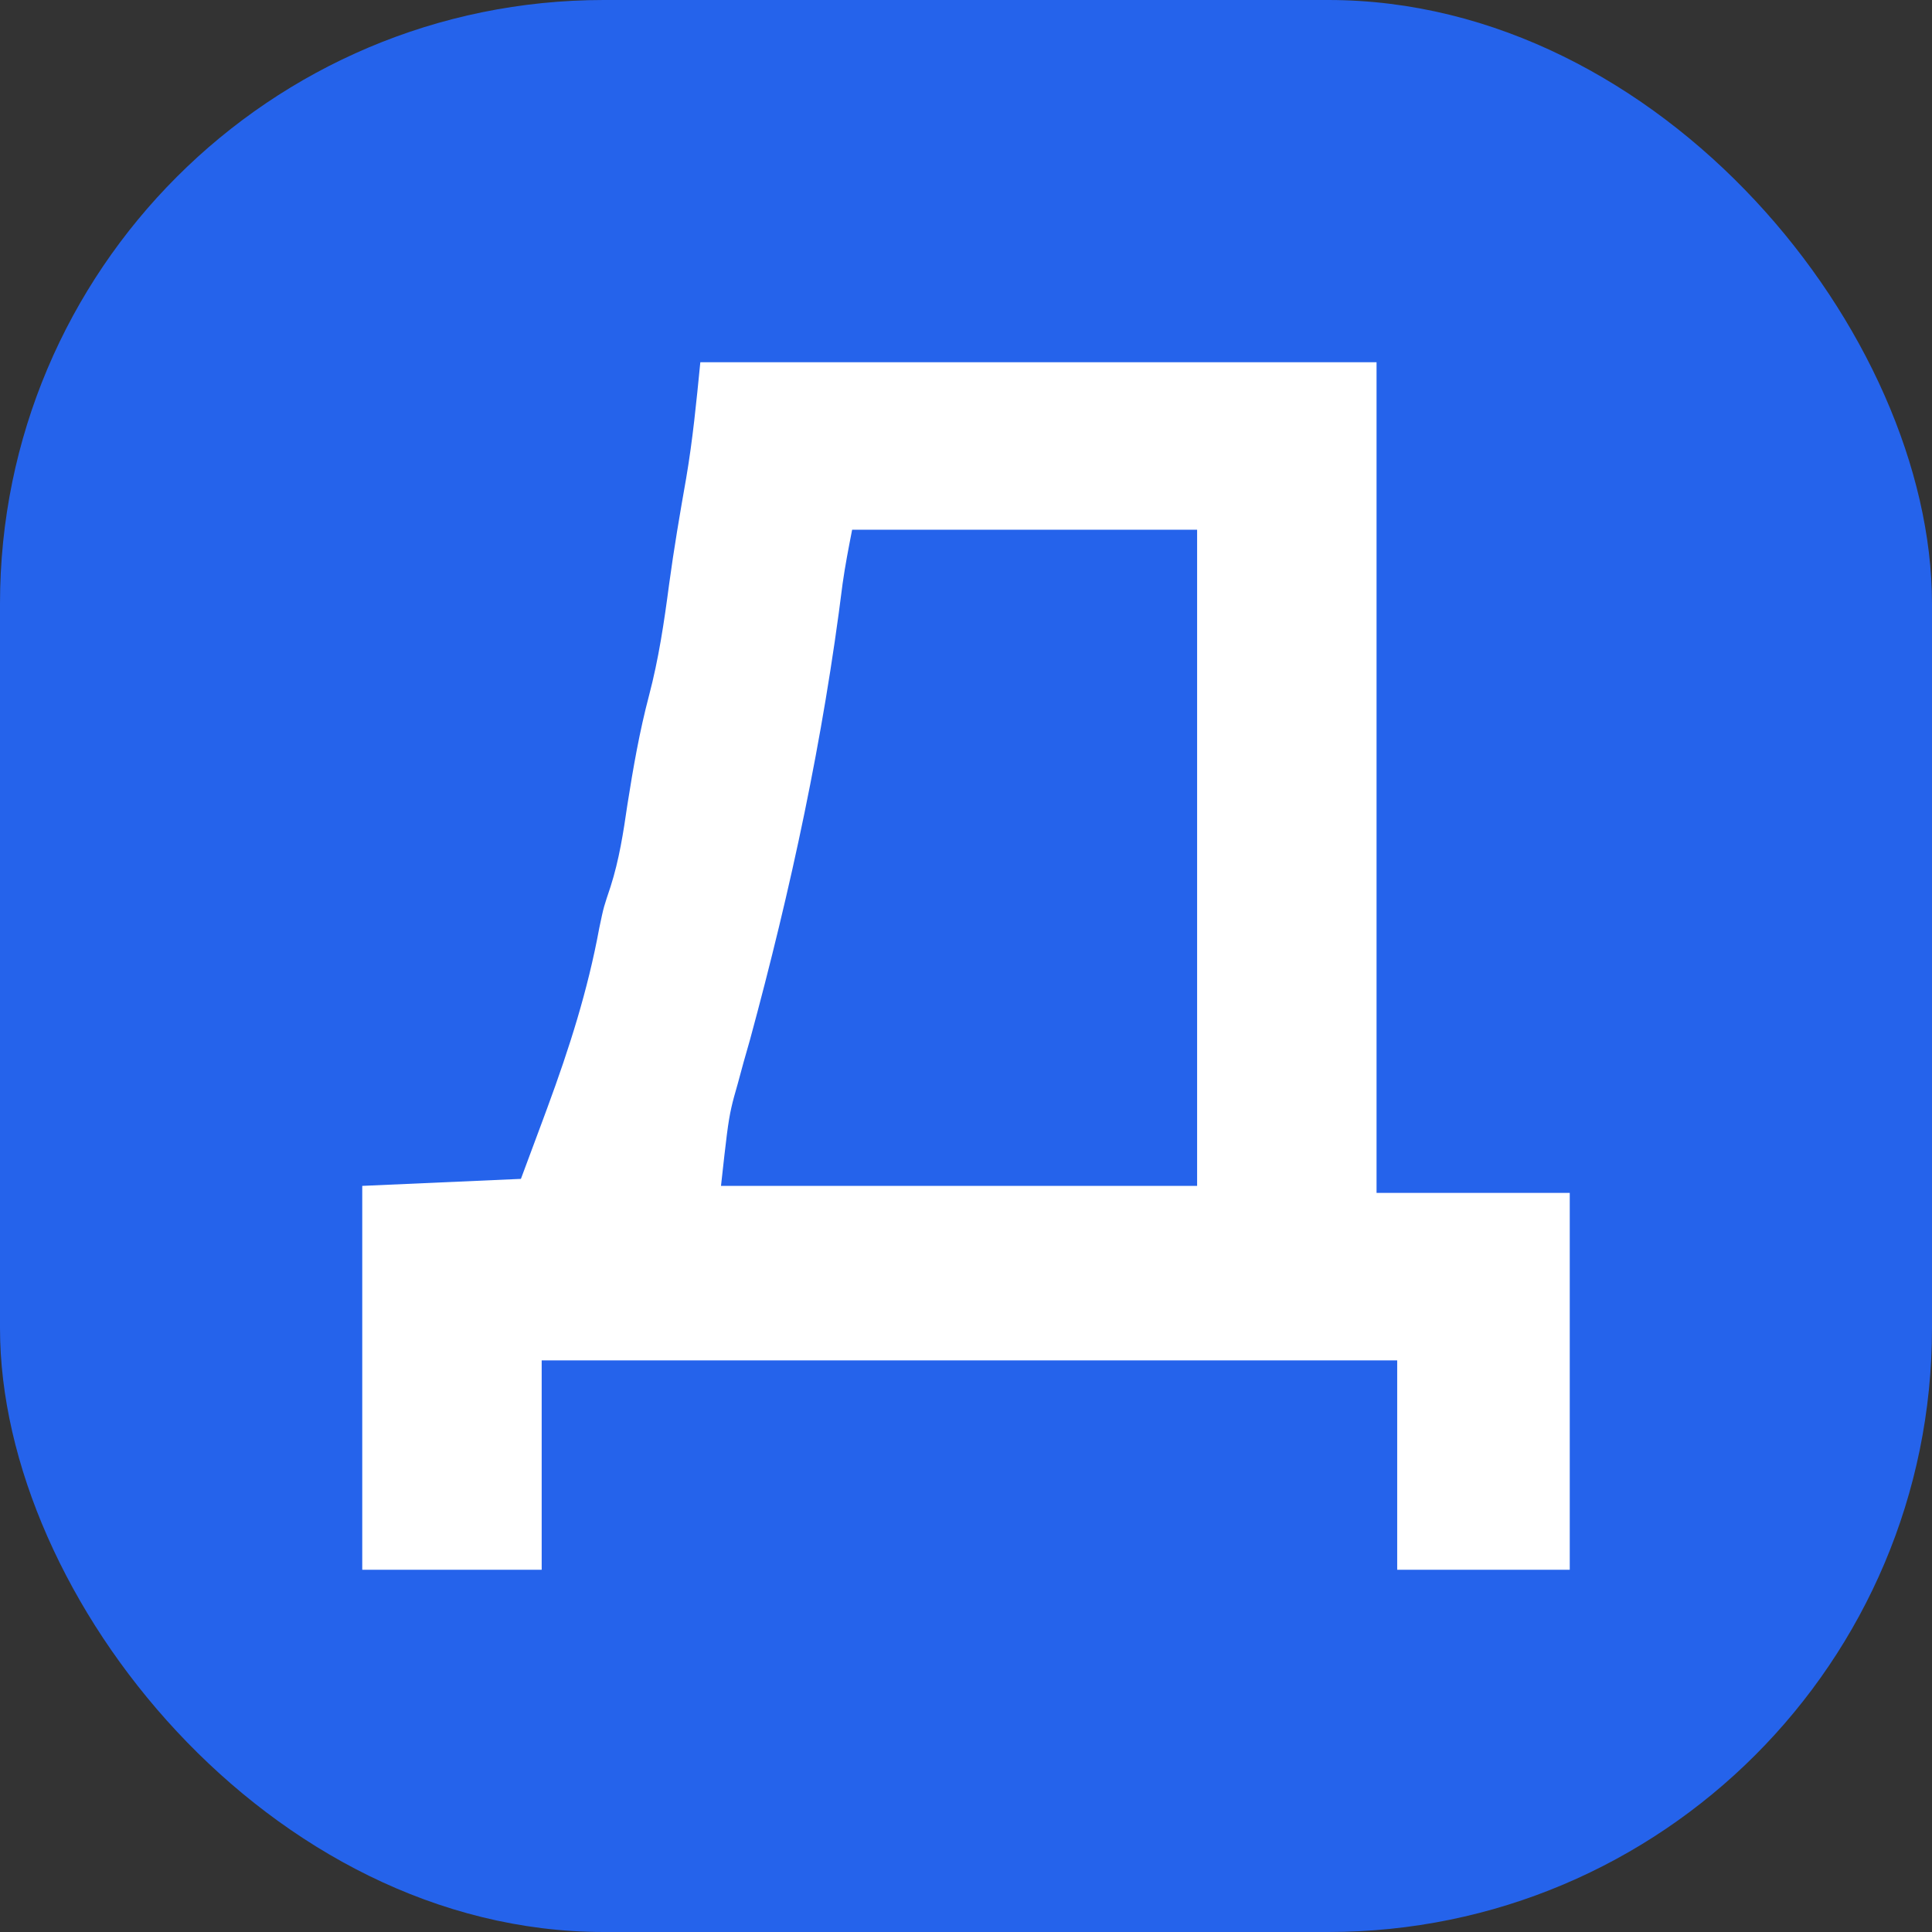 <svg width="16" height="16" viewBox="0 0 16 16" fill="none" xmlns="http://www.w3.org/2000/svg">
<rect x="0" y="0" width="16" height="16" fill="#333333" stroke="none"/>
<rect width="16" height="16" rx="5" fill="#2563EB"/>
<path fill-rule="evenodd" clip-rule="evenodd" d="M11.4 3H5.8L5.799 3.008C5.767 3.331 5.737 3.64 5.683 3.958C5.631 4.252 5.581 4.545 5.541 4.841C5.5 5.153 5.455 5.456 5.375 5.76C5.296 6.059 5.244 6.358 5.196 6.663C5.162 6.896 5.128 7.119 5.056 7.344C5.029 7.425 5.015 7.466 5.003 7.508C4.991 7.551 4.982 7.595 4.963 7.685C4.868 8.201 4.715 8.68 4.534 9.171L4.486 9.301L4.314 9.763L3 9.821V13H4.486V11.266H11.571V13H13V9.879H11.4V3ZM9.914 4.387H7.057C7.028 4.536 6.999 4.684 6.978 4.834C6.817 6.122 6.551 7.359 6.211 8.611L6.158 8.797L6.11 8.974C6.086 9.057 6.07 9.114 6.057 9.172C6.029 9.296 6.015 9.422 5.971 9.821H9.914V4.387Z" fill="white"/>
</svg>
